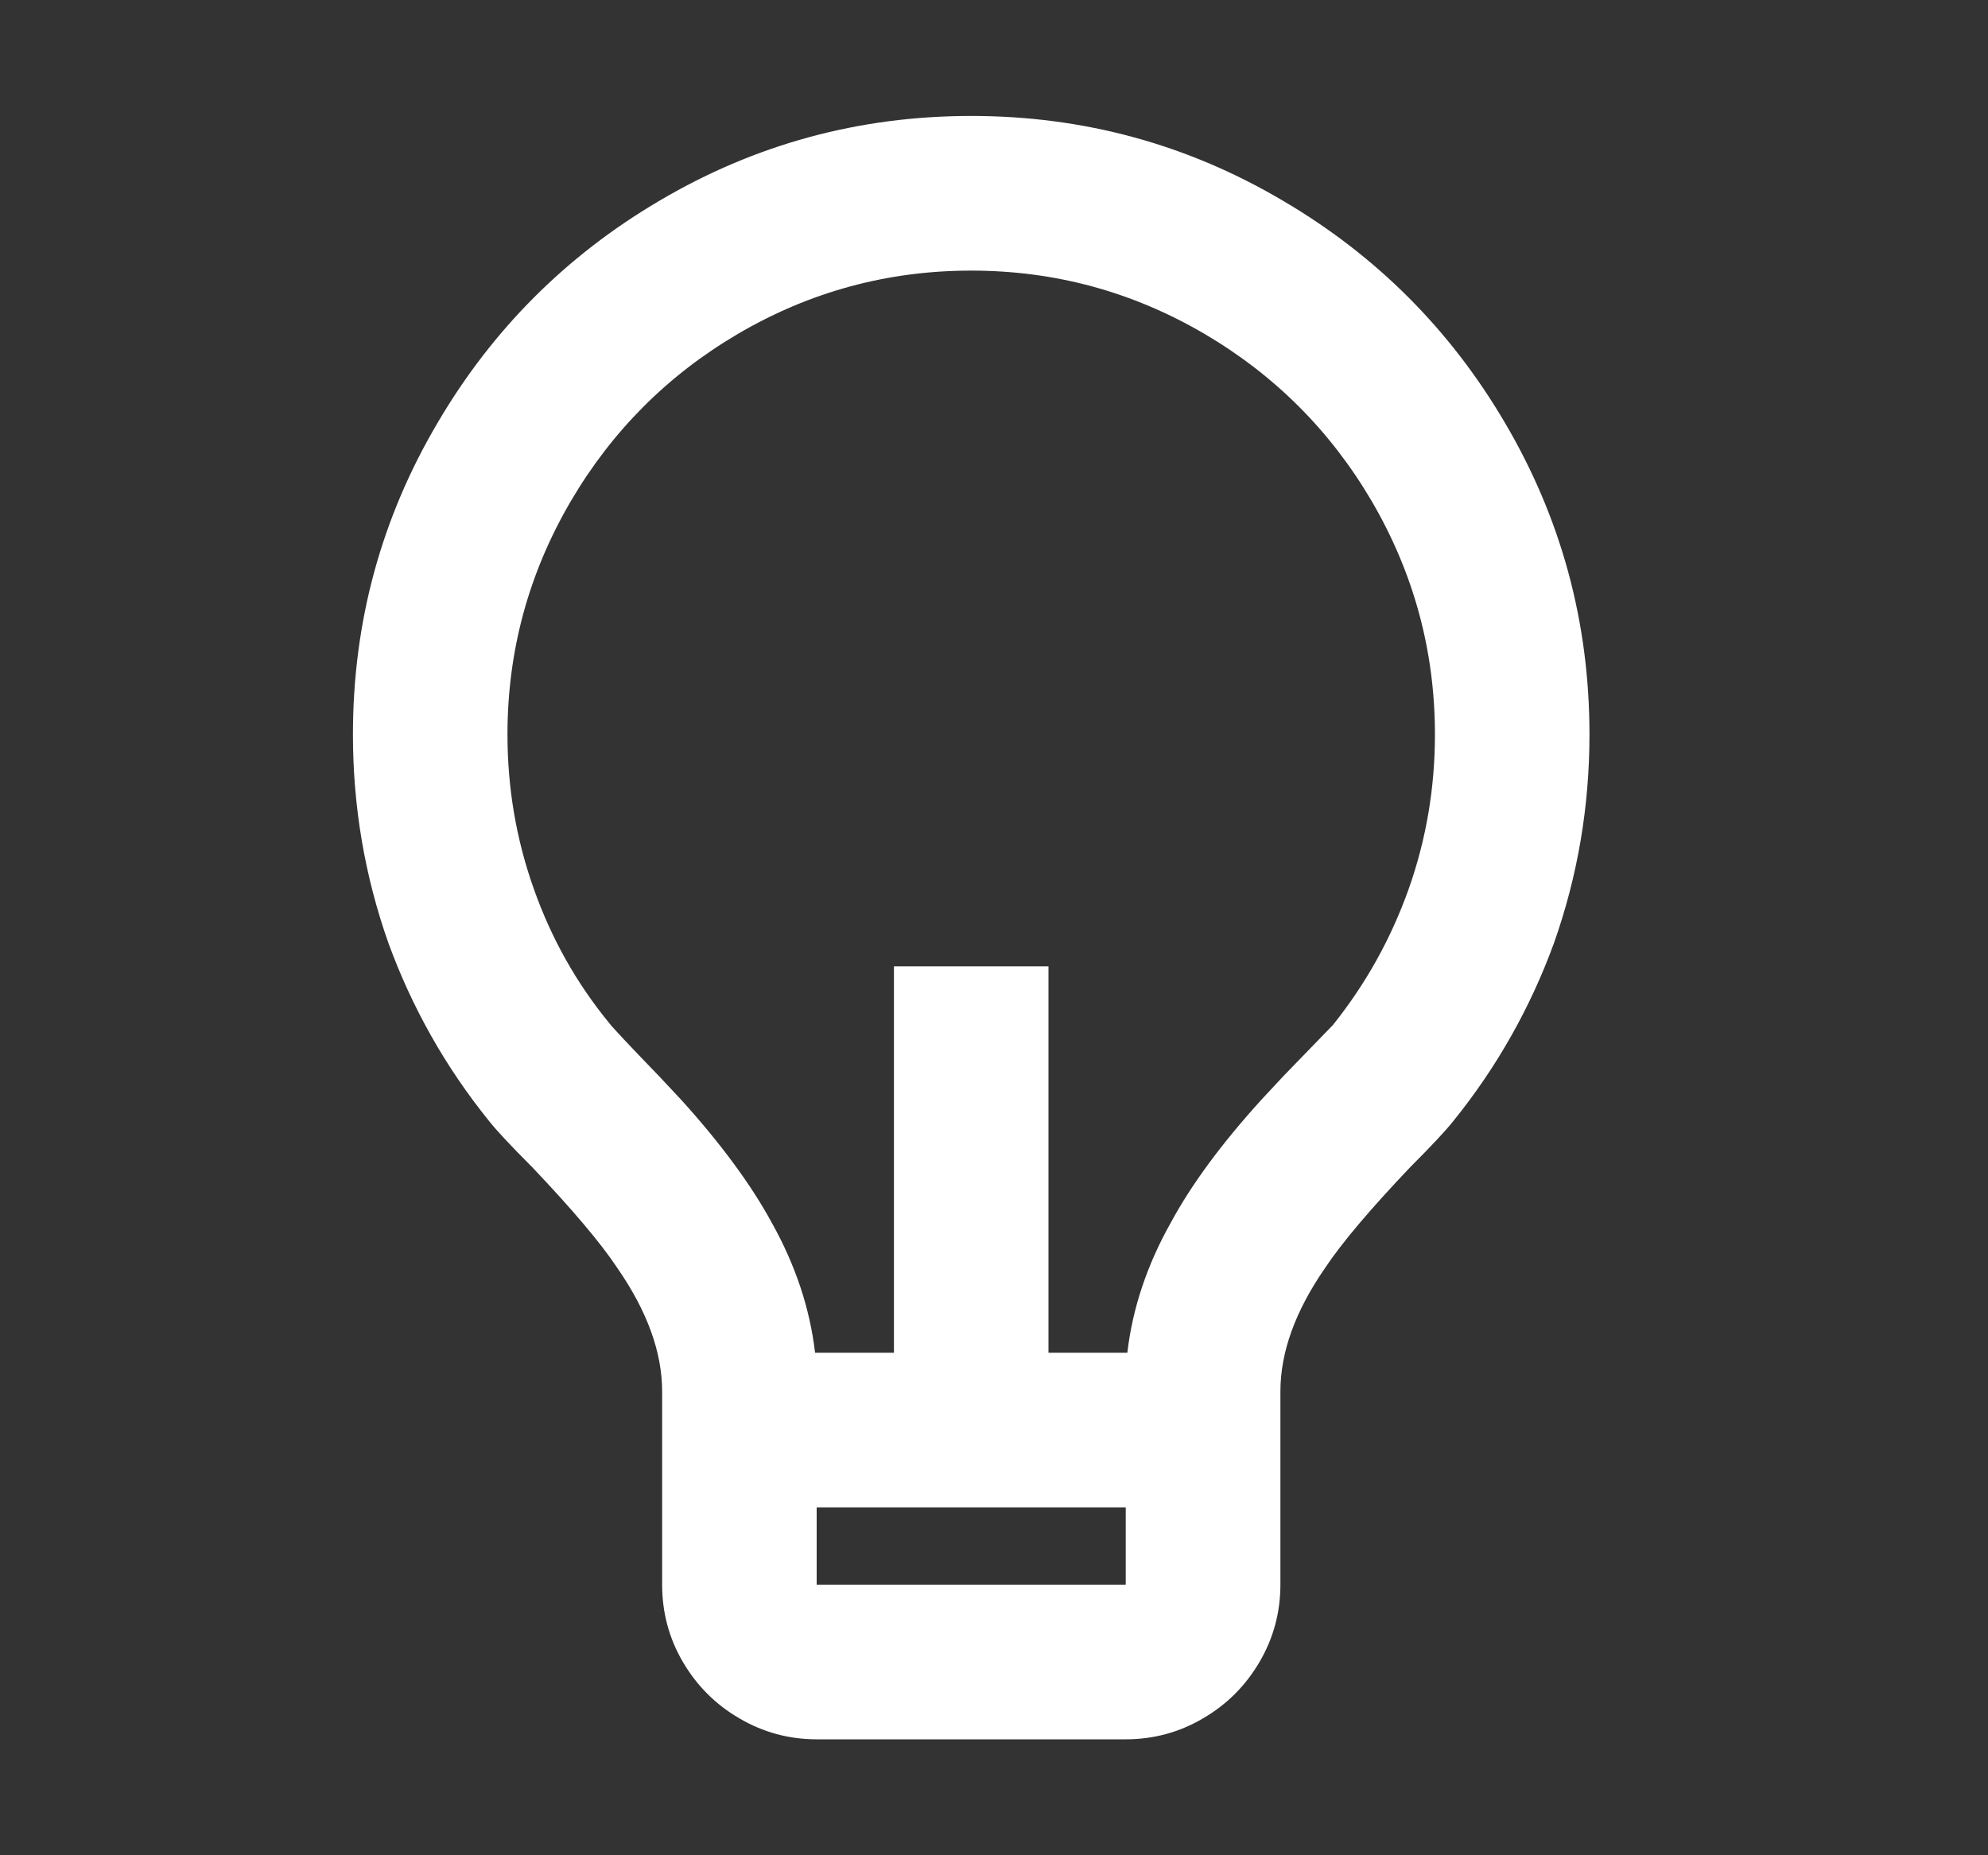 <svg width="15" height="14" viewBox="0 0 15 14" fill="none" xmlns="http://www.w3.org/2000/svg">
<rect x="0" y="0" width="15" height="14" fill="#333333" stroke="none"/>
<path d="M6.15 10.208H6.745V7.292H7.911V10.208H8.506C8.545 9.874 8.654 9.547 8.833 9.228C8.988 8.941 9.217 8.629 9.521 8.295L9.684 8.12C9.909 7.887 10.034 7.758 10.057 7.735C10.306 7.424 10.496 7.082 10.629 6.708C10.761 6.335 10.827 5.946 10.827 5.542C10.827 4.912 10.667 4.324 10.349 3.78C10.038 3.251 9.618 2.831 9.089 2.52C8.545 2.201 7.958 2.042 7.328 2.042C6.698 2.042 6.111 2.201 5.567 2.52C5.038 2.831 4.619 3.251 4.308 3.78C3.989 4.324 3.829 4.912 3.829 5.542C3.829 5.946 3.895 6.335 4.028 6.708C4.16 7.082 4.35 7.42 4.599 7.723C4.622 7.754 4.747 7.887 4.972 8.12L5.136 8.295C5.439 8.629 5.668 8.941 5.824 9.228C6.002 9.547 6.111 9.874 6.15 10.208ZM6.162 11.375V11.958H8.494V11.375H6.162ZM3.689 8.458C3.363 8.054 3.11 7.607 2.931 7.117C2.752 6.611 2.663 6.086 2.663 5.542C2.663 4.694 2.877 3.908 3.305 3.185C3.717 2.485 4.273 1.929 4.972 1.517C5.695 1.089 6.481 0.875 7.328 0.875C8.176 0.875 8.961 1.089 9.684 1.517C10.384 1.929 10.94 2.485 11.352 3.185C11.779 3.908 11.993 4.694 11.993 5.542C11.993 6.086 11.904 6.611 11.725 7.117C11.546 7.607 11.293 8.054 10.967 8.458C10.912 8.528 10.803 8.645 10.64 8.808C10.337 9.127 10.123 9.38 9.999 9.567C9.773 9.893 9.661 10.204 9.661 10.5V11.958C9.661 12.168 9.608 12.363 9.503 12.542C9.398 12.721 9.256 12.863 9.077 12.967C8.899 13.072 8.704 13.125 8.494 13.125H6.162C5.952 13.125 5.758 13.072 5.579 12.967C5.4 12.863 5.258 12.721 5.153 12.542C5.048 12.363 4.996 12.168 4.996 11.958V10.5C4.996 10.204 4.883 9.893 4.657 9.567C4.533 9.38 4.319 9.127 4.016 8.808C3.853 8.645 3.744 8.528 3.689 8.458Z" fill="white"/>
</svg>
